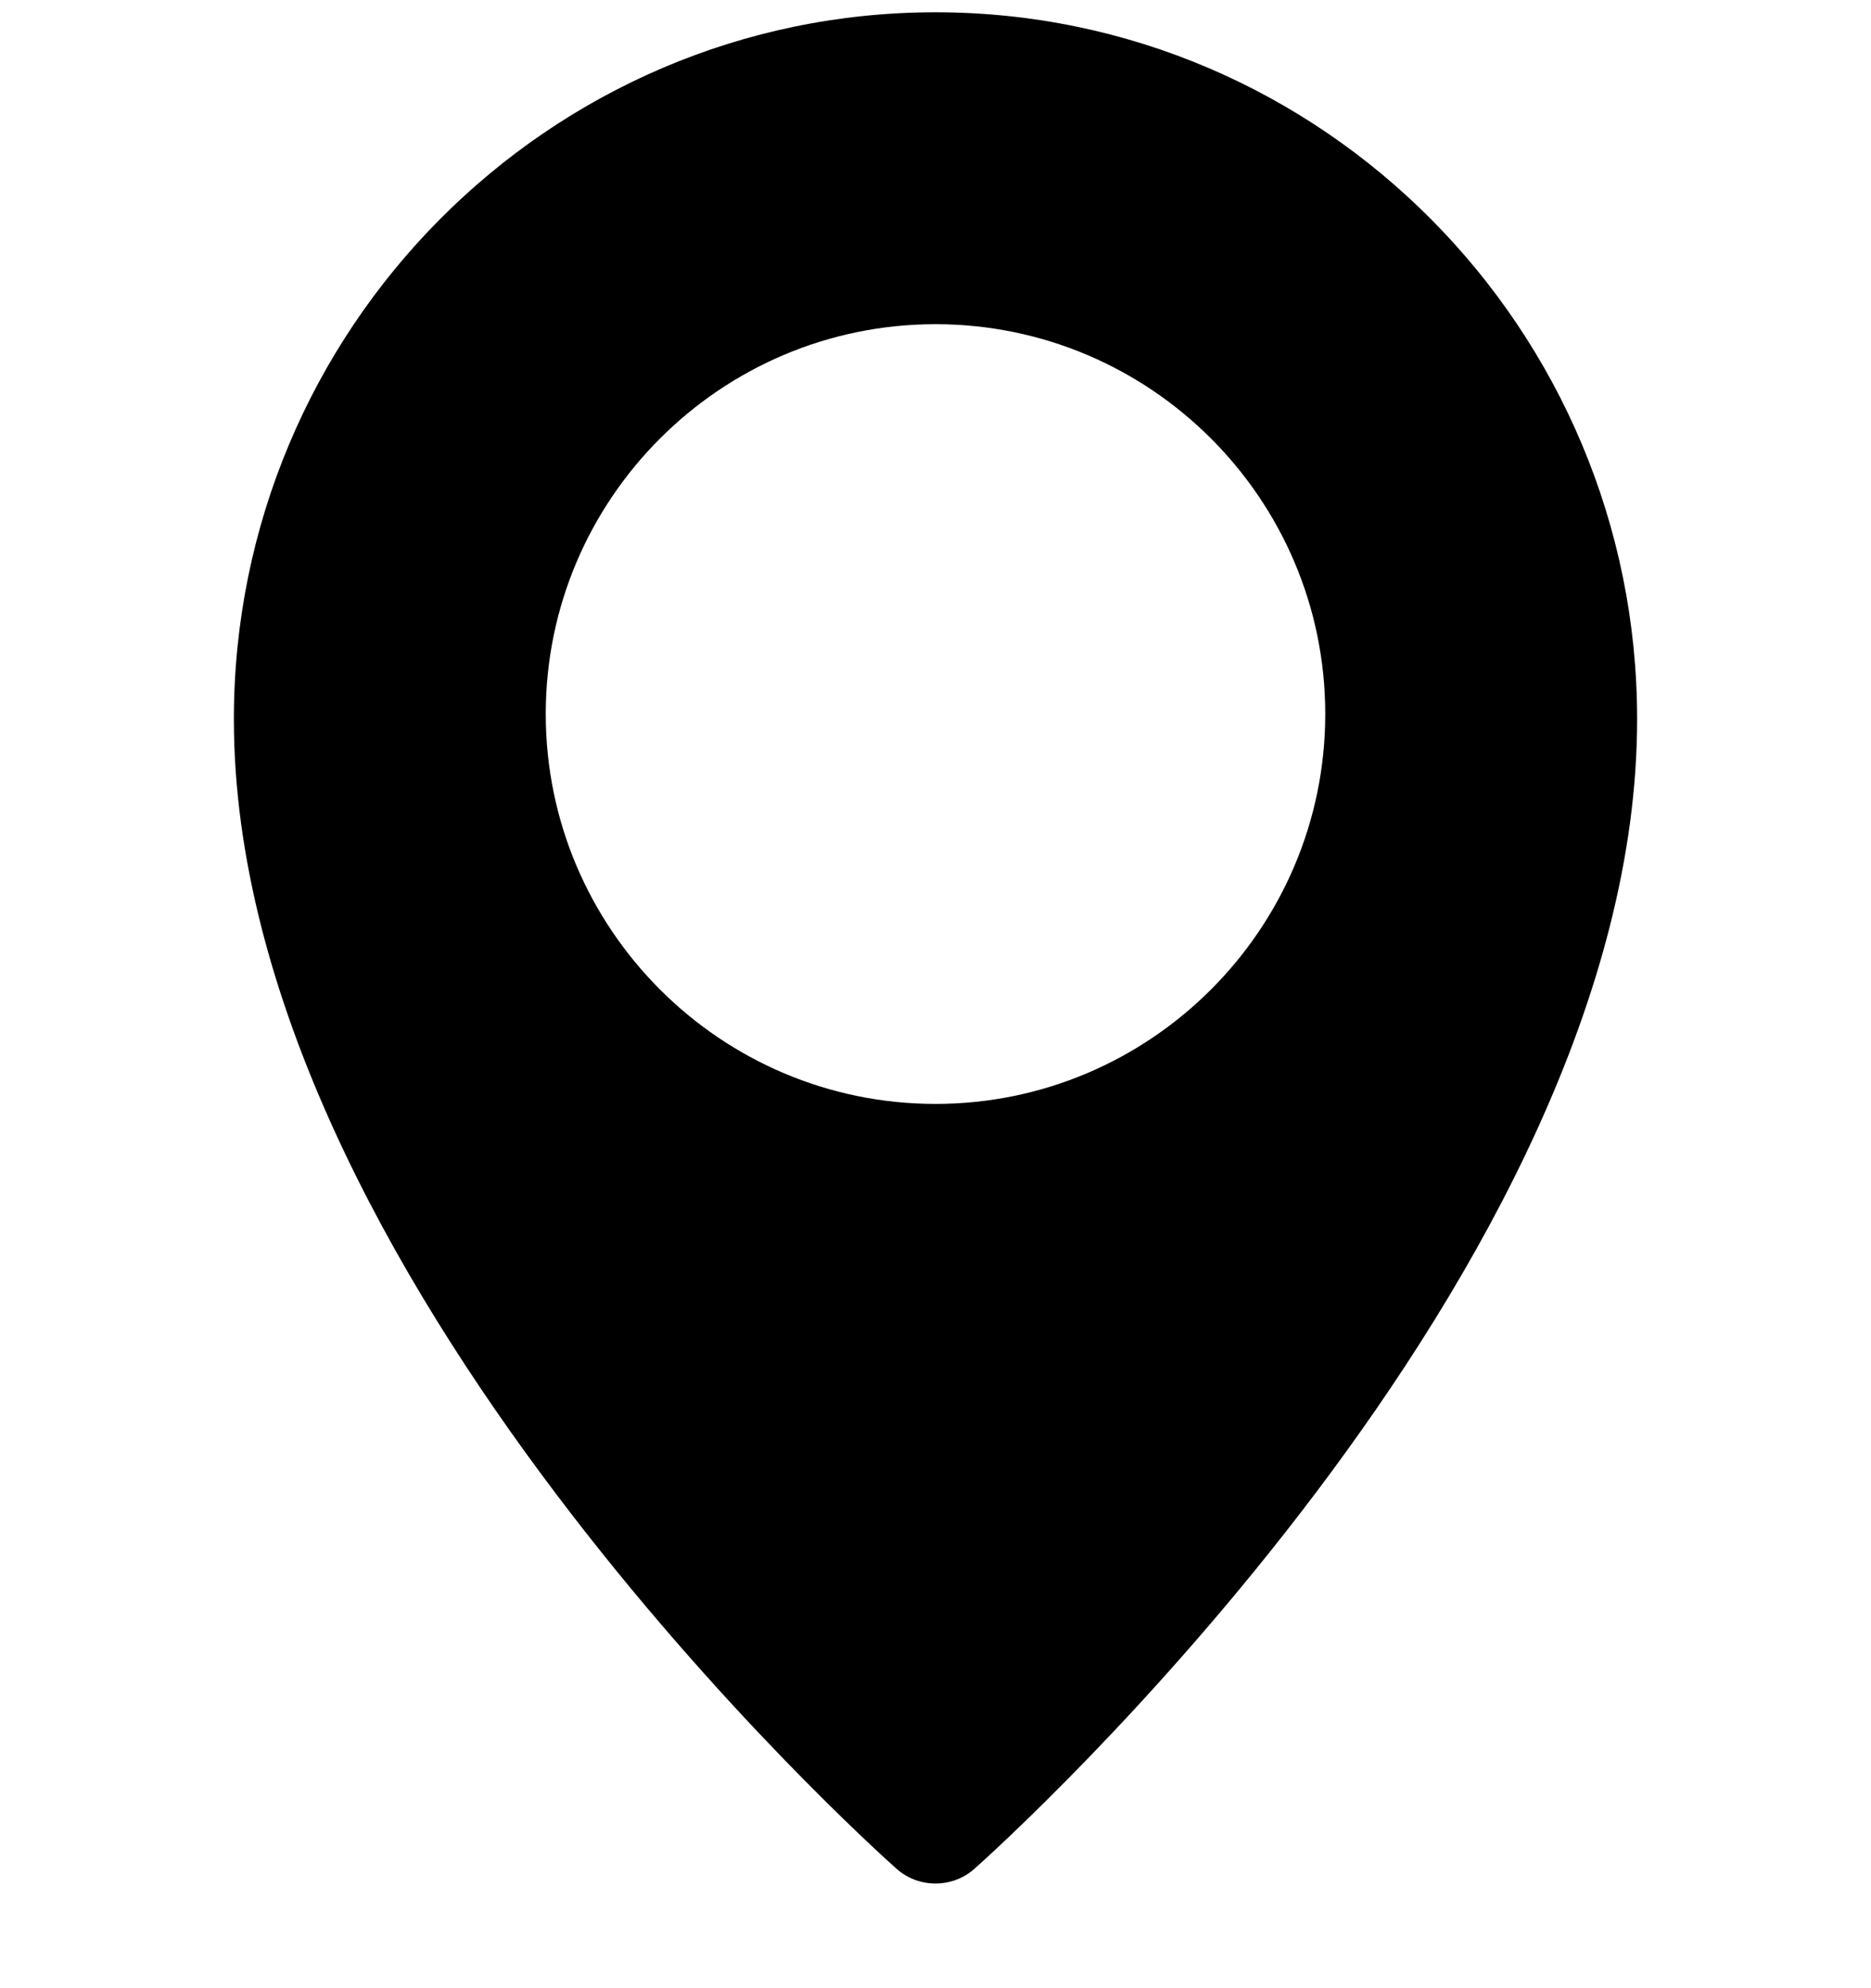 <svg width="16" height="17" viewBox="0 0 16 17" fill="none" xmlns="http://www.w3.org/2000/svg">
<g clip-path="url(#clip0_1300_9625)">
<path d="M8 0.105C4.692 0.105 2 2.816 2 6.149C2 10.884 7.436 15.774 7.667 15.979C7.763 16.064 7.881 16.105 8 16.105C8.119 16.105 8.237 16.064 8.333 15.979C8.564 15.774 14 10.884 14 6.149C14 2.816 11.308 0.105 8 0.105ZM8 9.439C6.162 9.439 4.667 7.943 4.667 6.105C4.667 4.267 6.162 2.772 8 2.772C9.838 2.772 11.333 4.267 11.333 6.105C11.333 7.943 9.838 9.439 8 9.439Z" fill="black"/>
</g>
<defs>
<clipPath id="clip0_1300_9625">
<rect width="16" height="16" fill="white" transform="translate(0 0.105)"/>
</clipPath>
</defs>
</svg>
